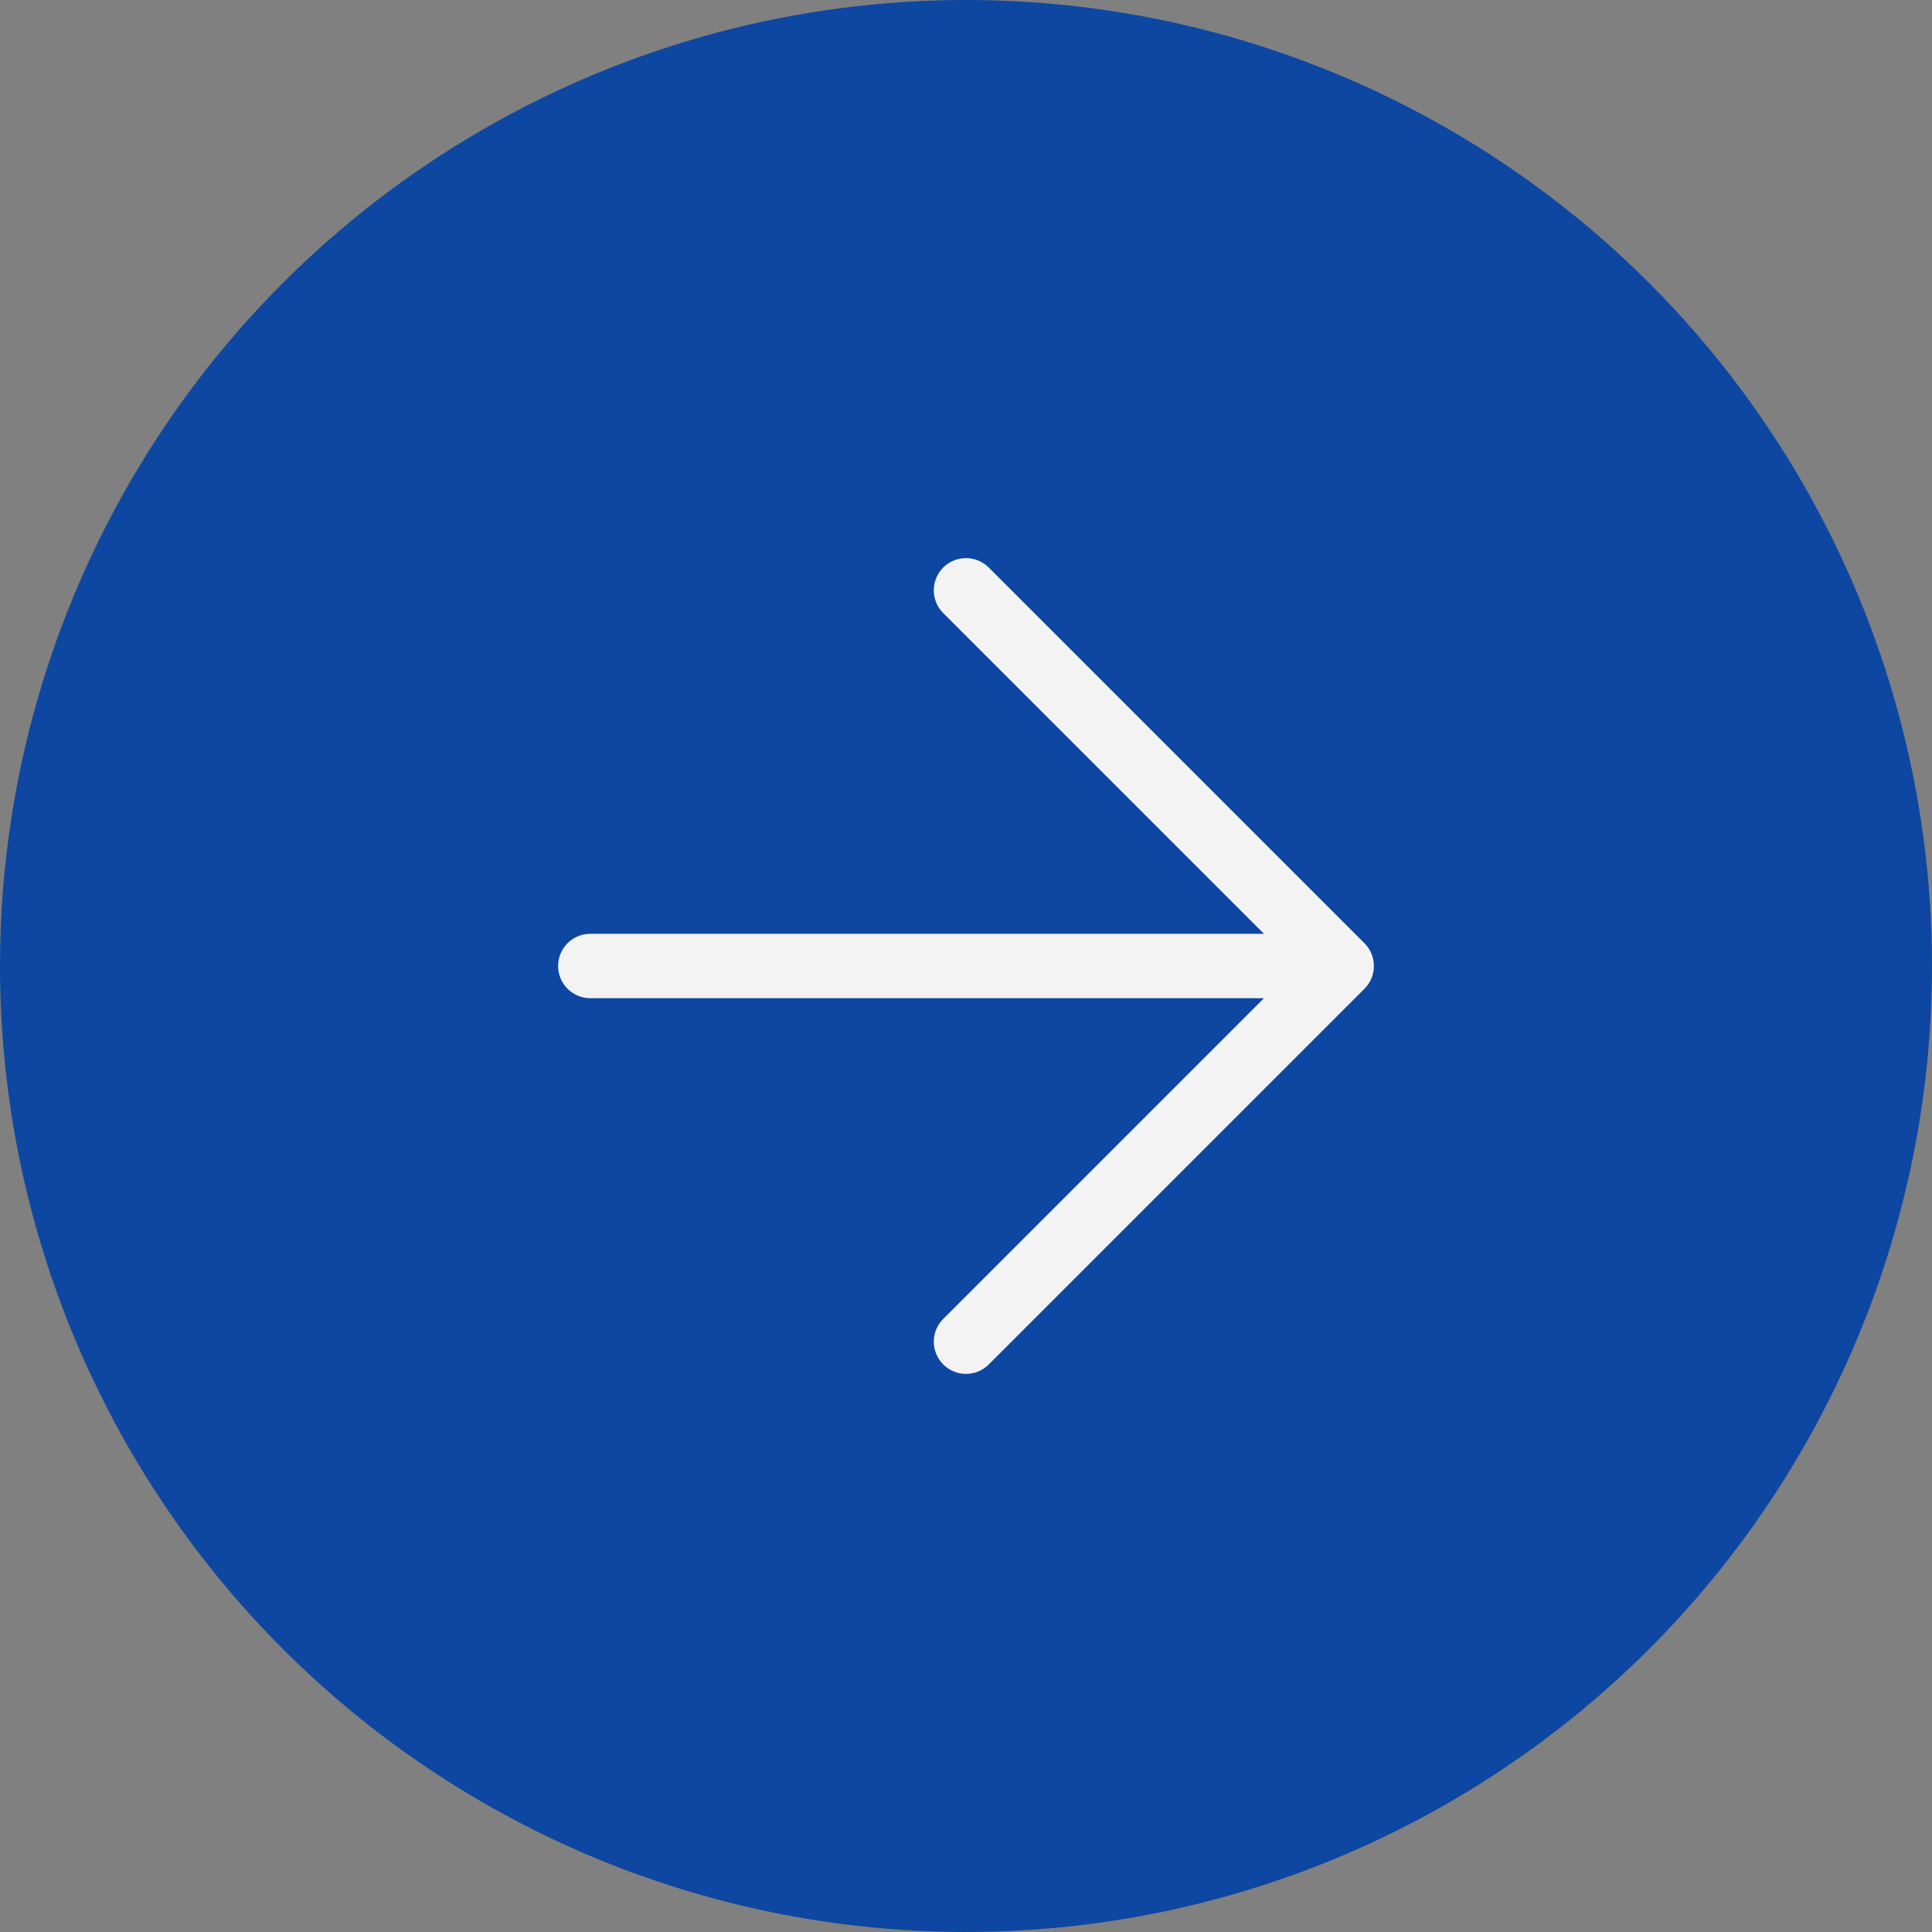 <svg width="60" height="60" viewBox="0 0 60 60" fill="none" xmlns="http://www.w3.org/2000/svg">
<rect x="0" y="0" width="60" height="60" fill="#808080" stroke="none"/>
<circle cx="30" cy="30" r="30" fill="#0D47A1"/>
<path d="M18.333 30H41.667M41.667 30L30 18.333M41.667 30L30 41.667" stroke="#F3F3F3" stroke-width="2" stroke-linecap="round" stroke-linejoin="round"/>
</svg>
